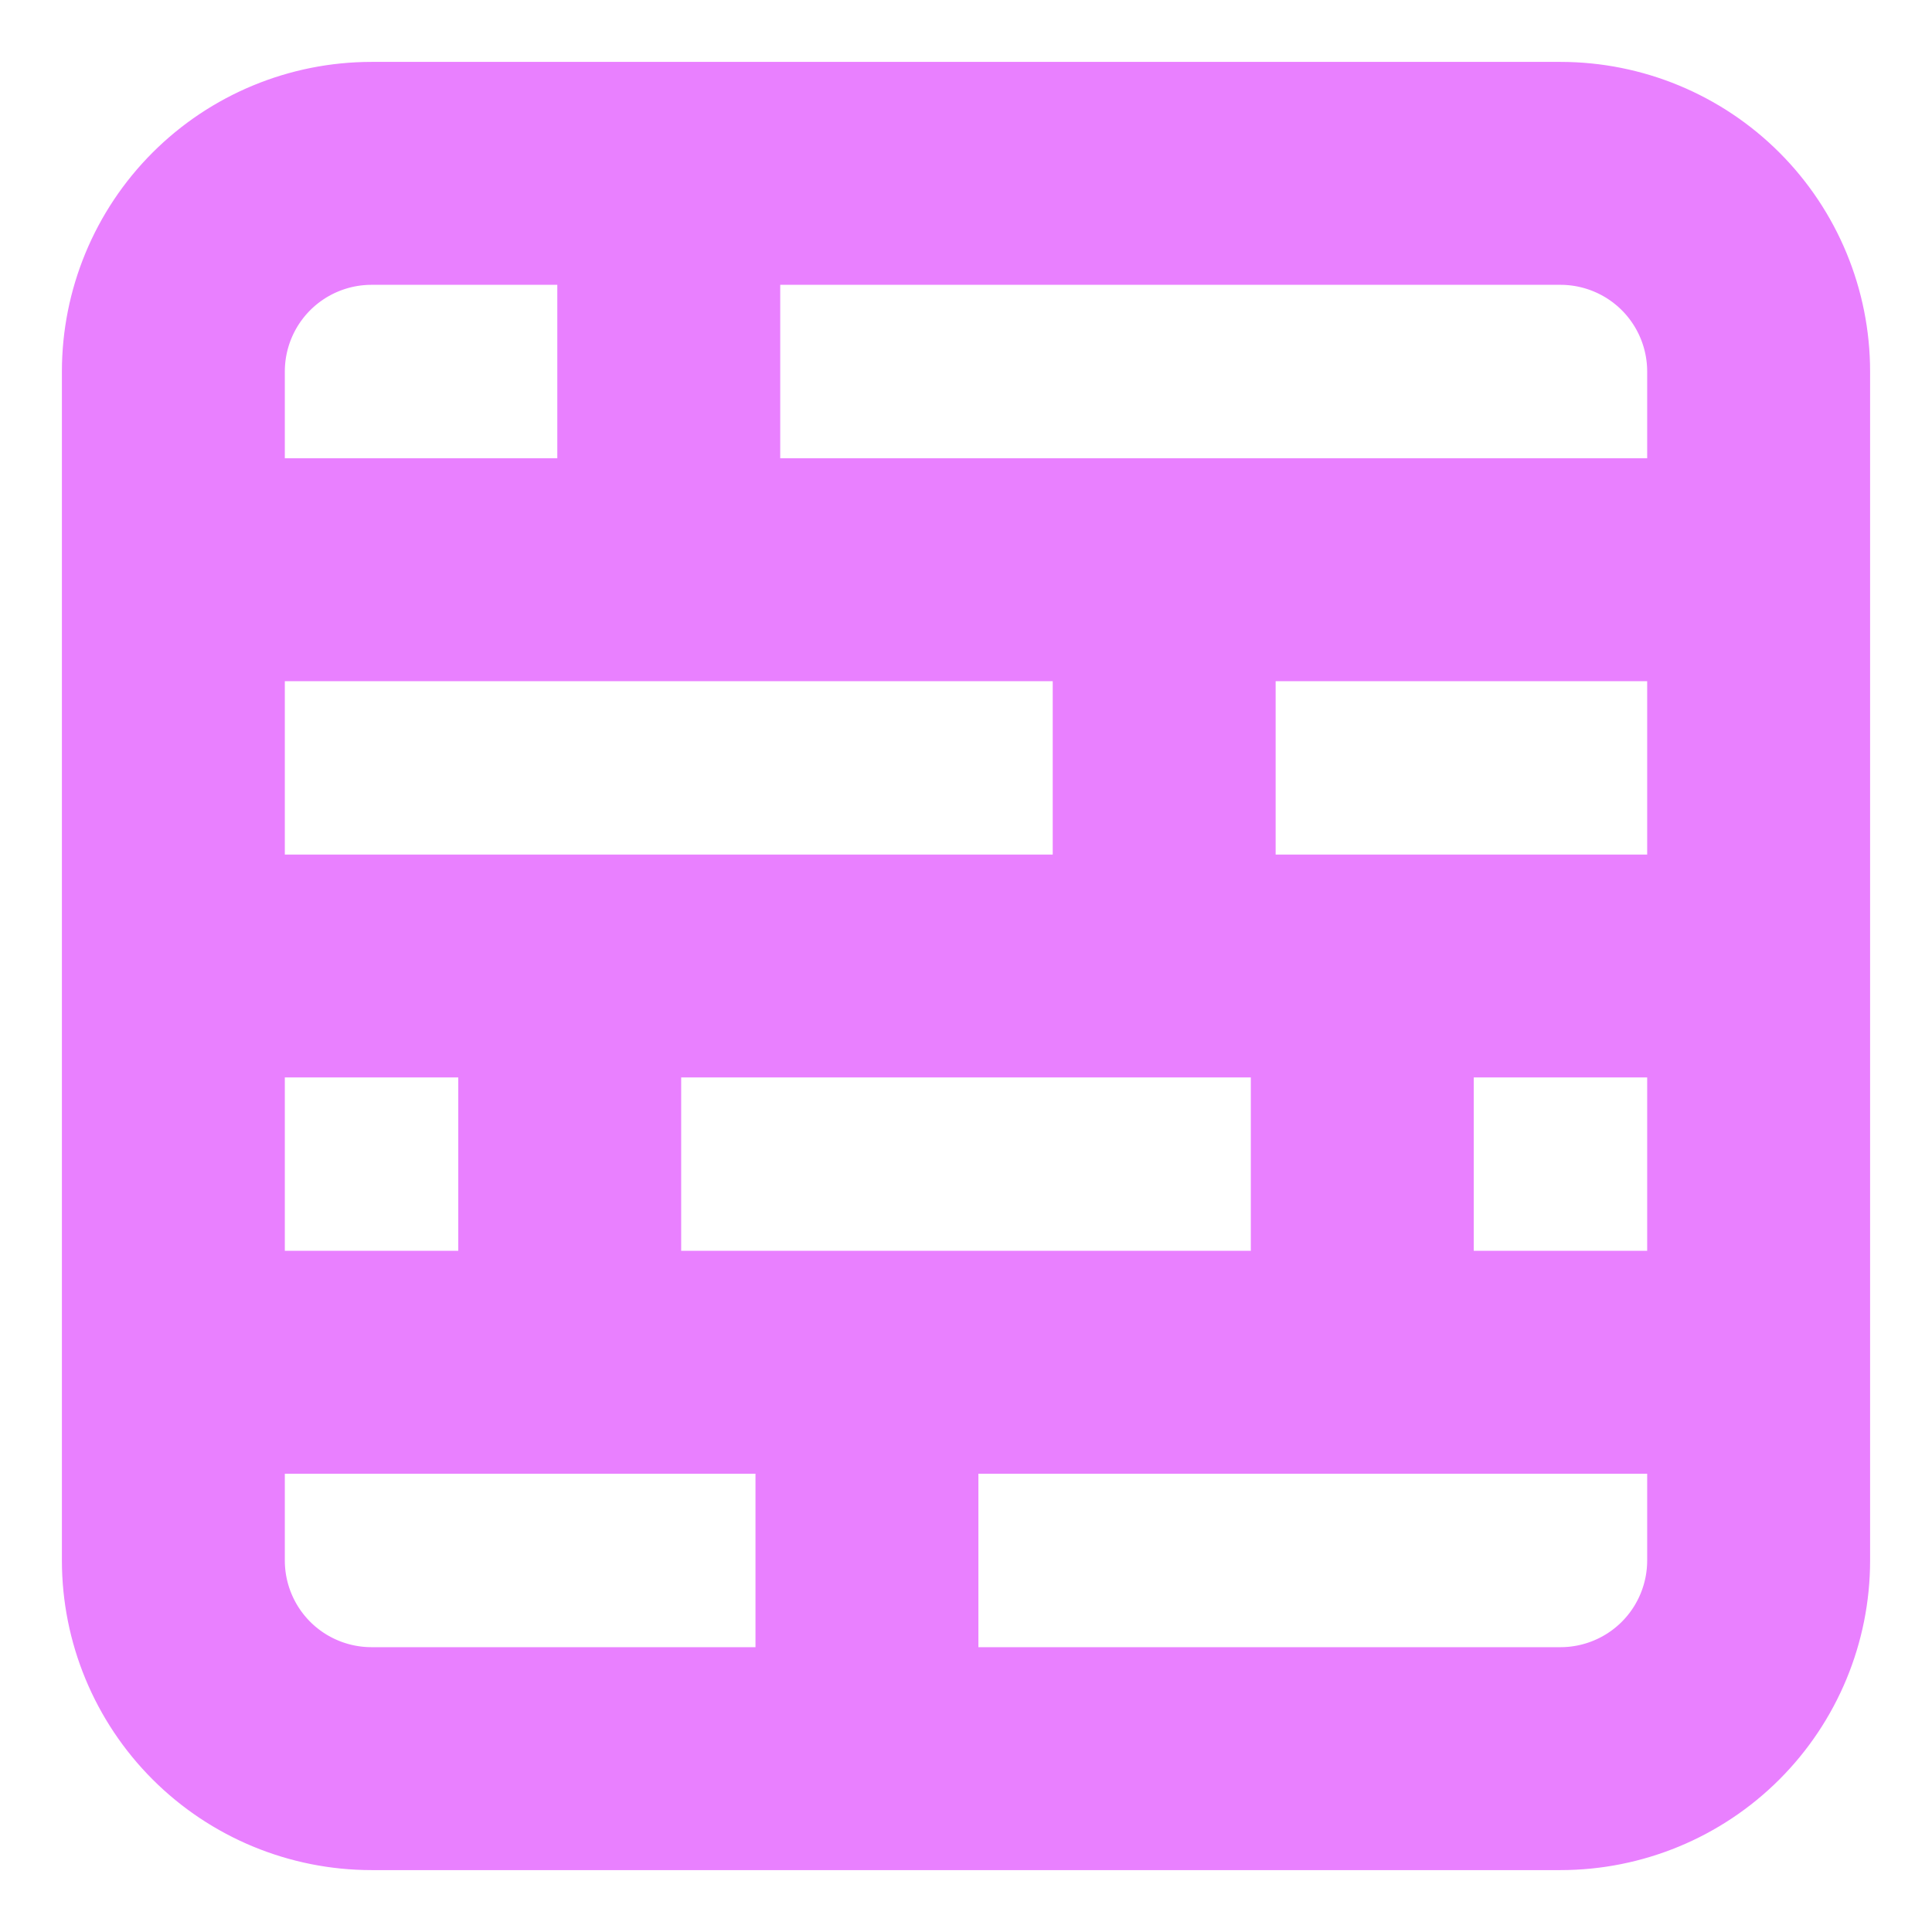 <svg width="26" height="26" viewBox="0 0 26 26" fill="none" xmlns="http://www.w3.org/2000/svg">
<path d="M2.333 7.667H23.667M23.667 13H2.333M2.333 18.333H23.667M9 2.333V7.667M15.667 7.667V13M7.667 13V18.333M18.333 13V18.333M11.667 18.333V23.667M2.333 5C2.333 4.293 2.614 3.614 3.114 3.114C3.614 2.614 4.293 2.333 5 2.333H21C21.707 2.333 22.386 2.614 22.886 3.114C23.386 3.614 23.667 4.293 23.667 5V21C23.667 21.707 23.386 22.386 22.886 22.886C22.386 23.386 21.707 23.667 21 23.667H5C4.293 23.667 3.614 23.386 3.114 22.886C2.614 22.386 2.333 21.707 2.333 21V5Z" stroke="#E980FF" stroke-width="3" stroke-linecap="round" stroke-linejoin="round"/>
</svg>

